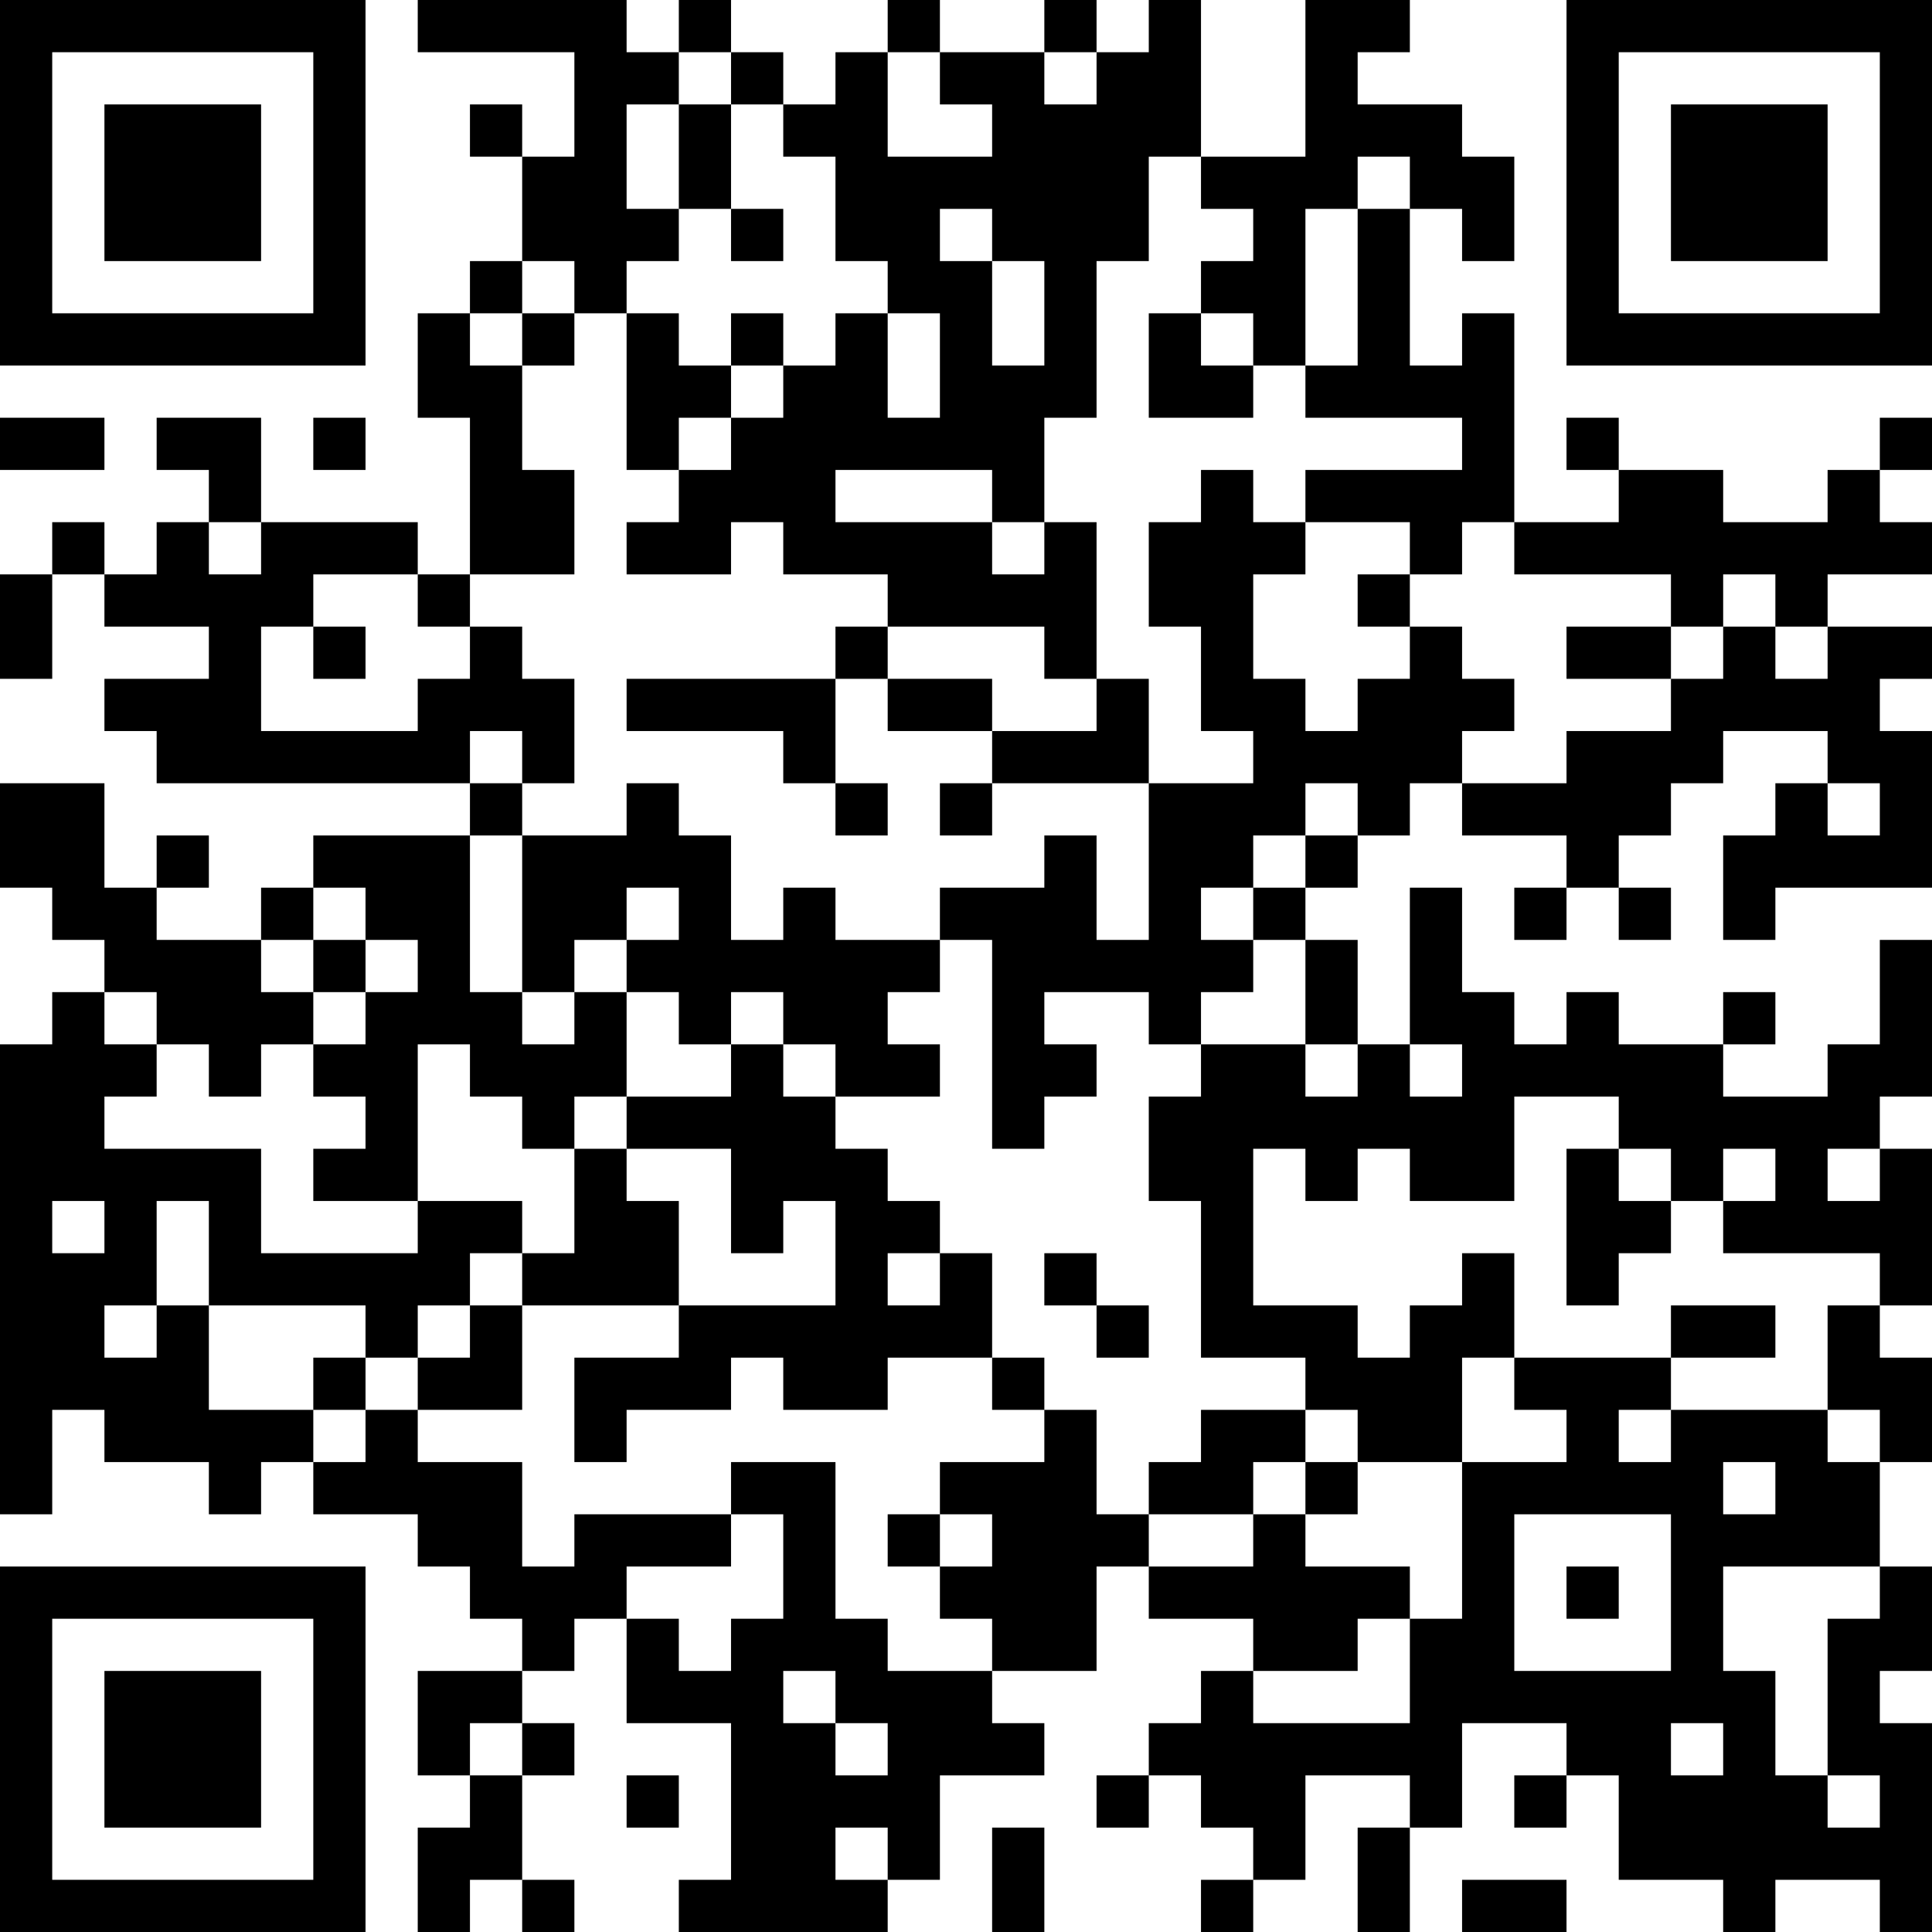 <?xml version="1.0" encoding="UTF-8"?>
<svg xmlns="http://www.w3.org/2000/svg" version="1.1" width="400" height="400" viewBox="0 0 400 400"><rect x="0" y="0" width="400" height="400" fill="#ffffff"/><g transform="scale(10.811)"><g transform="translate(0,0)"><path fill-rule="evenodd" d="M8 0L8 1L11 1L11 3L10 3L10 2L9 2L9 3L10 3L10 5L9 5L9 6L8 6L8 8L9 8L9 11L8 11L8 10L5 10L5 8L3 8L3 9L4 9L4 10L3 10L3 11L2 11L2 10L1 10L1 11L0 11L0 13L1 13L1 11L2 11L2 12L4 12L4 13L2 13L2 14L3 14L3 15L9 15L9 16L6 16L6 17L5 17L5 18L3 18L3 17L4 17L4 16L3 16L3 17L2 17L2 15L0 15L0 17L1 17L1 18L2 18L2 19L1 19L1 20L0 20L0 29L1 29L1 27L2 27L2 28L4 28L4 29L5 29L5 28L6 28L6 29L8 29L8 30L9 30L9 31L10 31L10 32L8 32L8 34L9 34L9 35L8 35L8 37L9 37L9 36L10 36L10 37L11 37L11 36L10 36L10 34L11 34L11 33L10 33L10 32L11 32L11 31L12 31L12 33L14 33L14 36L13 36L13 37L17 37L17 36L18 36L18 34L20 34L20 33L19 33L19 32L21 32L21 30L22 30L22 31L24 31L24 32L23 32L23 33L22 33L22 34L21 34L21 35L22 35L22 34L23 34L23 35L24 35L24 36L23 36L23 37L24 37L24 36L25 36L25 34L27 34L27 35L26 35L26 37L27 37L27 35L28 35L28 33L30 33L30 34L29 34L29 35L30 35L30 34L31 34L31 36L33 36L33 37L34 37L34 36L36 36L36 37L37 37L37 33L36 33L36 32L37 32L37 30L36 30L36 28L37 28L37 26L36 26L36 25L37 25L37 22L36 22L36 21L37 21L37 18L36 18L36 20L35 20L35 21L33 21L33 20L34 20L34 19L33 19L33 20L31 20L31 19L30 19L30 20L29 20L29 19L28 19L28 17L27 17L27 20L26 20L26 18L25 18L25 17L26 17L26 16L27 16L27 15L28 15L28 16L30 16L30 17L29 17L29 18L30 18L30 17L31 17L31 18L32 18L32 17L31 17L31 16L32 16L32 15L33 15L33 14L35 14L35 15L34 15L34 16L33 16L33 18L34 18L34 17L37 17L37 14L36 14L36 13L37 13L37 12L35 12L35 11L37 11L37 10L36 10L36 9L37 9L37 8L36 8L36 9L35 9L35 10L33 10L33 9L31 9L31 8L30 8L30 9L31 9L31 10L29 10L29 6L28 6L28 7L27 7L27 4L28 4L28 5L29 5L29 3L28 3L28 2L26 2L26 1L27 1L27 0L25 0L25 3L23 3L23 0L22 0L22 1L21 1L21 0L20 0L20 1L18 1L18 0L17 0L17 1L16 1L16 2L15 2L15 1L14 1L14 0L13 0L13 1L12 1L12 0ZM13 1L13 2L12 2L12 4L13 4L13 5L12 5L12 6L11 6L11 5L10 5L10 6L9 6L9 7L10 7L10 9L11 9L11 11L9 11L9 12L8 12L8 11L6 11L6 12L5 12L5 14L8 14L8 13L9 13L9 12L10 12L10 13L11 13L11 15L10 15L10 14L9 14L9 15L10 15L10 16L9 16L9 19L10 19L10 20L11 20L11 19L12 19L12 21L11 21L11 22L10 22L10 21L9 21L9 20L8 20L8 23L6 23L6 22L7 22L7 21L6 21L6 20L7 20L7 19L8 19L8 18L7 18L7 17L6 17L6 18L5 18L5 19L6 19L6 20L5 20L5 21L4 21L4 20L3 20L3 19L2 19L2 20L3 20L3 21L2 21L2 22L5 22L5 24L8 24L8 23L10 23L10 24L9 24L9 25L8 25L8 26L7 26L7 25L4 25L4 23L3 23L3 25L2 25L2 26L3 26L3 25L4 25L4 27L6 27L6 28L7 28L7 27L8 27L8 28L10 28L10 30L11 30L11 29L14 29L14 30L12 30L12 31L13 31L13 32L14 32L14 31L15 31L15 29L14 29L14 28L16 28L16 31L17 31L17 32L19 32L19 31L18 31L18 30L19 30L19 29L18 29L18 28L20 28L20 27L21 27L21 29L22 29L22 30L24 30L24 29L25 29L25 30L27 30L27 31L26 31L26 32L24 32L24 33L27 33L27 31L28 31L28 28L30 28L30 27L29 27L29 26L32 26L32 27L31 27L31 28L32 28L32 27L35 27L35 28L36 28L36 27L35 27L35 25L36 25L36 24L33 24L33 23L34 23L34 22L33 22L33 23L32 23L32 22L31 22L31 21L29 21L29 23L27 23L27 22L26 22L26 23L25 23L25 22L24 22L24 25L26 25L26 26L27 26L27 25L28 25L28 24L29 24L29 26L28 26L28 28L26 28L26 27L25 27L25 26L23 26L23 23L22 23L22 21L23 21L23 20L25 20L25 21L26 21L26 20L25 20L25 18L24 18L24 17L25 17L25 16L26 16L26 15L25 15L25 16L24 16L24 17L23 17L23 18L24 18L24 19L23 19L23 20L22 20L22 19L20 19L20 20L21 20L21 21L20 21L20 22L19 22L19 18L18 18L18 17L20 17L20 16L21 16L21 18L22 18L22 15L24 15L24 14L23 14L23 12L22 12L22 10L23 10L23 9L24 9L24 10L25 10L25 11L24 11L24 13L25 13L25 14L26 14L26 13L27 13L27 12L28 12L28 13L29 13L29 14L28 14L28 15L30 15L30 14L32 14L32 13L33 13L33 12L34 12L34 13L35 13L35 12L34 12L34 11L33 11L33 12L32 12L32 11L29 11L29 10L28 10L28 11L27 11L27 10L25 10L25 9L28 9L28 8L25 8L25 7L26 7L26 4L27 4L27 3L26 3L26 4L25 4L25 7L24 7L24 6L23 6L23 5L24 5L24 4L23 4L23 3L22 3L22 5L21 5L21 8L20 8L20 10L19 10L19 9L16 9L16 10L19 10L19 11L20 11L20 10L21 10L21 13L20 13L20 12L17 12L17 11L15 11L15 10L14 10L14 11L12 11L12 10L13 10L13 9L14 9L14 8L15 8L15 7L16 7L16 6L17 6L17 8L18 8L18 6L17 6L17 5L16 5L16 3L15 3L15 2L14 2L14 1ZM17 1L17 3L19 3L19 2L18 2L18 1ZM20 1L20 2L21 2L21 1ZM13 2L13 4L14 4L14 5L15 5L15 4L14 4L14 2ZM18 4L18 5L19 5L19 7L20 7L20 5L19 5L19 4ZM10 6L10 7L11 7L11 6ZM12 6L12 9L13 9L13 8L14 8L14 7L15 7L15 6L14 6L14 7L13 7L13 6ZM22 6L22 8L24 8L24 7L23 7L23 6ZM0 8L0 9L2 9L2 8ZM6 8L6 9L7 9L7 8ZM4 10L4 11L5 11L5 10ZM26 11L26 12L27 12L27 11ZM6 12L6 13L7 13L7 12ZM16 12L16 13L12 13L12 14L15 14L15 15L16 15L16 16L17 16L17 15L16 15L16 13L17 13L17 14L19 14L19 15L18 15L18 16L19 16L19 15L22 15L22 13L21 13L21 14L19 14L19 13L17 13L17 12ZM30 12L30 13L32 13L32 12ZM12 15L12 16L10 16L10 19L11 19L11 18L12 18L12 19L13 19L13 20L14 20L14 21L12 21L12 22L11 22L11 24L10 24L10 25L9 25L9 26L8 26L8 27L10 27L10 25L13 25L13 26L11 26L11 28L12 28L12 27L14 27L14 26L15 26L15 27L17 27L17 26L19 26L19 27L20 27L20 26L19 26L19 24L18 24L18 23L17 23L17 22L16 22L16 21L18 21L18 20L17 20L17 19L18 19L18 18L16 18L16 17L15 17L15 18L14 18L14 16L13 16L13 15ZM35 15L35 16L36 16L36 15ZM12 17L12 18L13 18L13 17ZM6 18L6 19L7 19L7 18ZM14 19L14 20L15 20L15 21L16 21L16 20L15 20L15 19ZM27 20L27 21L28 21L28 20ZM12 22L12 23L13 23L13 25L16 25L16 23L15 23L15 24L14 24L14 22ZM30 22L30 25L31 25L31 24L32 24L32 23L31 23L31 22ZM35 22L35 23L36 23L36 22ZM1 23L1 24L2 24L2 23ZM17 24L17 25L18 25L18 24ZM20 24L20 25L21 25L21 26L22 26L22 25L21 25L21 24ZM32 25L32 26L34 26L34 25ZM6 26L6 27L7 27L7 26ZM23 27L23 28L22 28L22 29L24 29L24 28L25 28L25 29L26 29L26 28L25 28L25 27ZM33 28L33 29L34 29L34 28ZM17 29L17 30L18 30L18 29ZM29 29L29 32L32 32L32 29ZM30 30L30 31L31 31L31 30ZM33 30L33 32L34 32L34 34L35 34L35 35L36 35L36 34L35 34L35 31L36 31L36 30ZM15 32L15 33L16 33L16 34L17 34L17 33L16 33L16 32ZM9 33L9 34L10 34L10 33ZM32 33L32 34L33 34L33 33ZM12 34L12 35L13 35L13 34ZM16 35L16 36L17 36L17 35ZM19 35L19 37L20 37L20 35ZM28 36L28 37L30 37L30 36ZM0 0L0 7L7 7L7 0ZM1 1L1 6L6 6L6 1ZM2 2L2 5L5 5L5 2ZM30 0L30 7L37 7L37 0ZM31 1L31 6L36 6L36 1ZM32 2L32 5L35 5L35 2ZM0 30L0 37L7 37L7 30ZM1 31L1 36L6 36L6 31ZM2 32L2 35L5 35L5 32Z" fill="#000000"/></g></g></svg>
